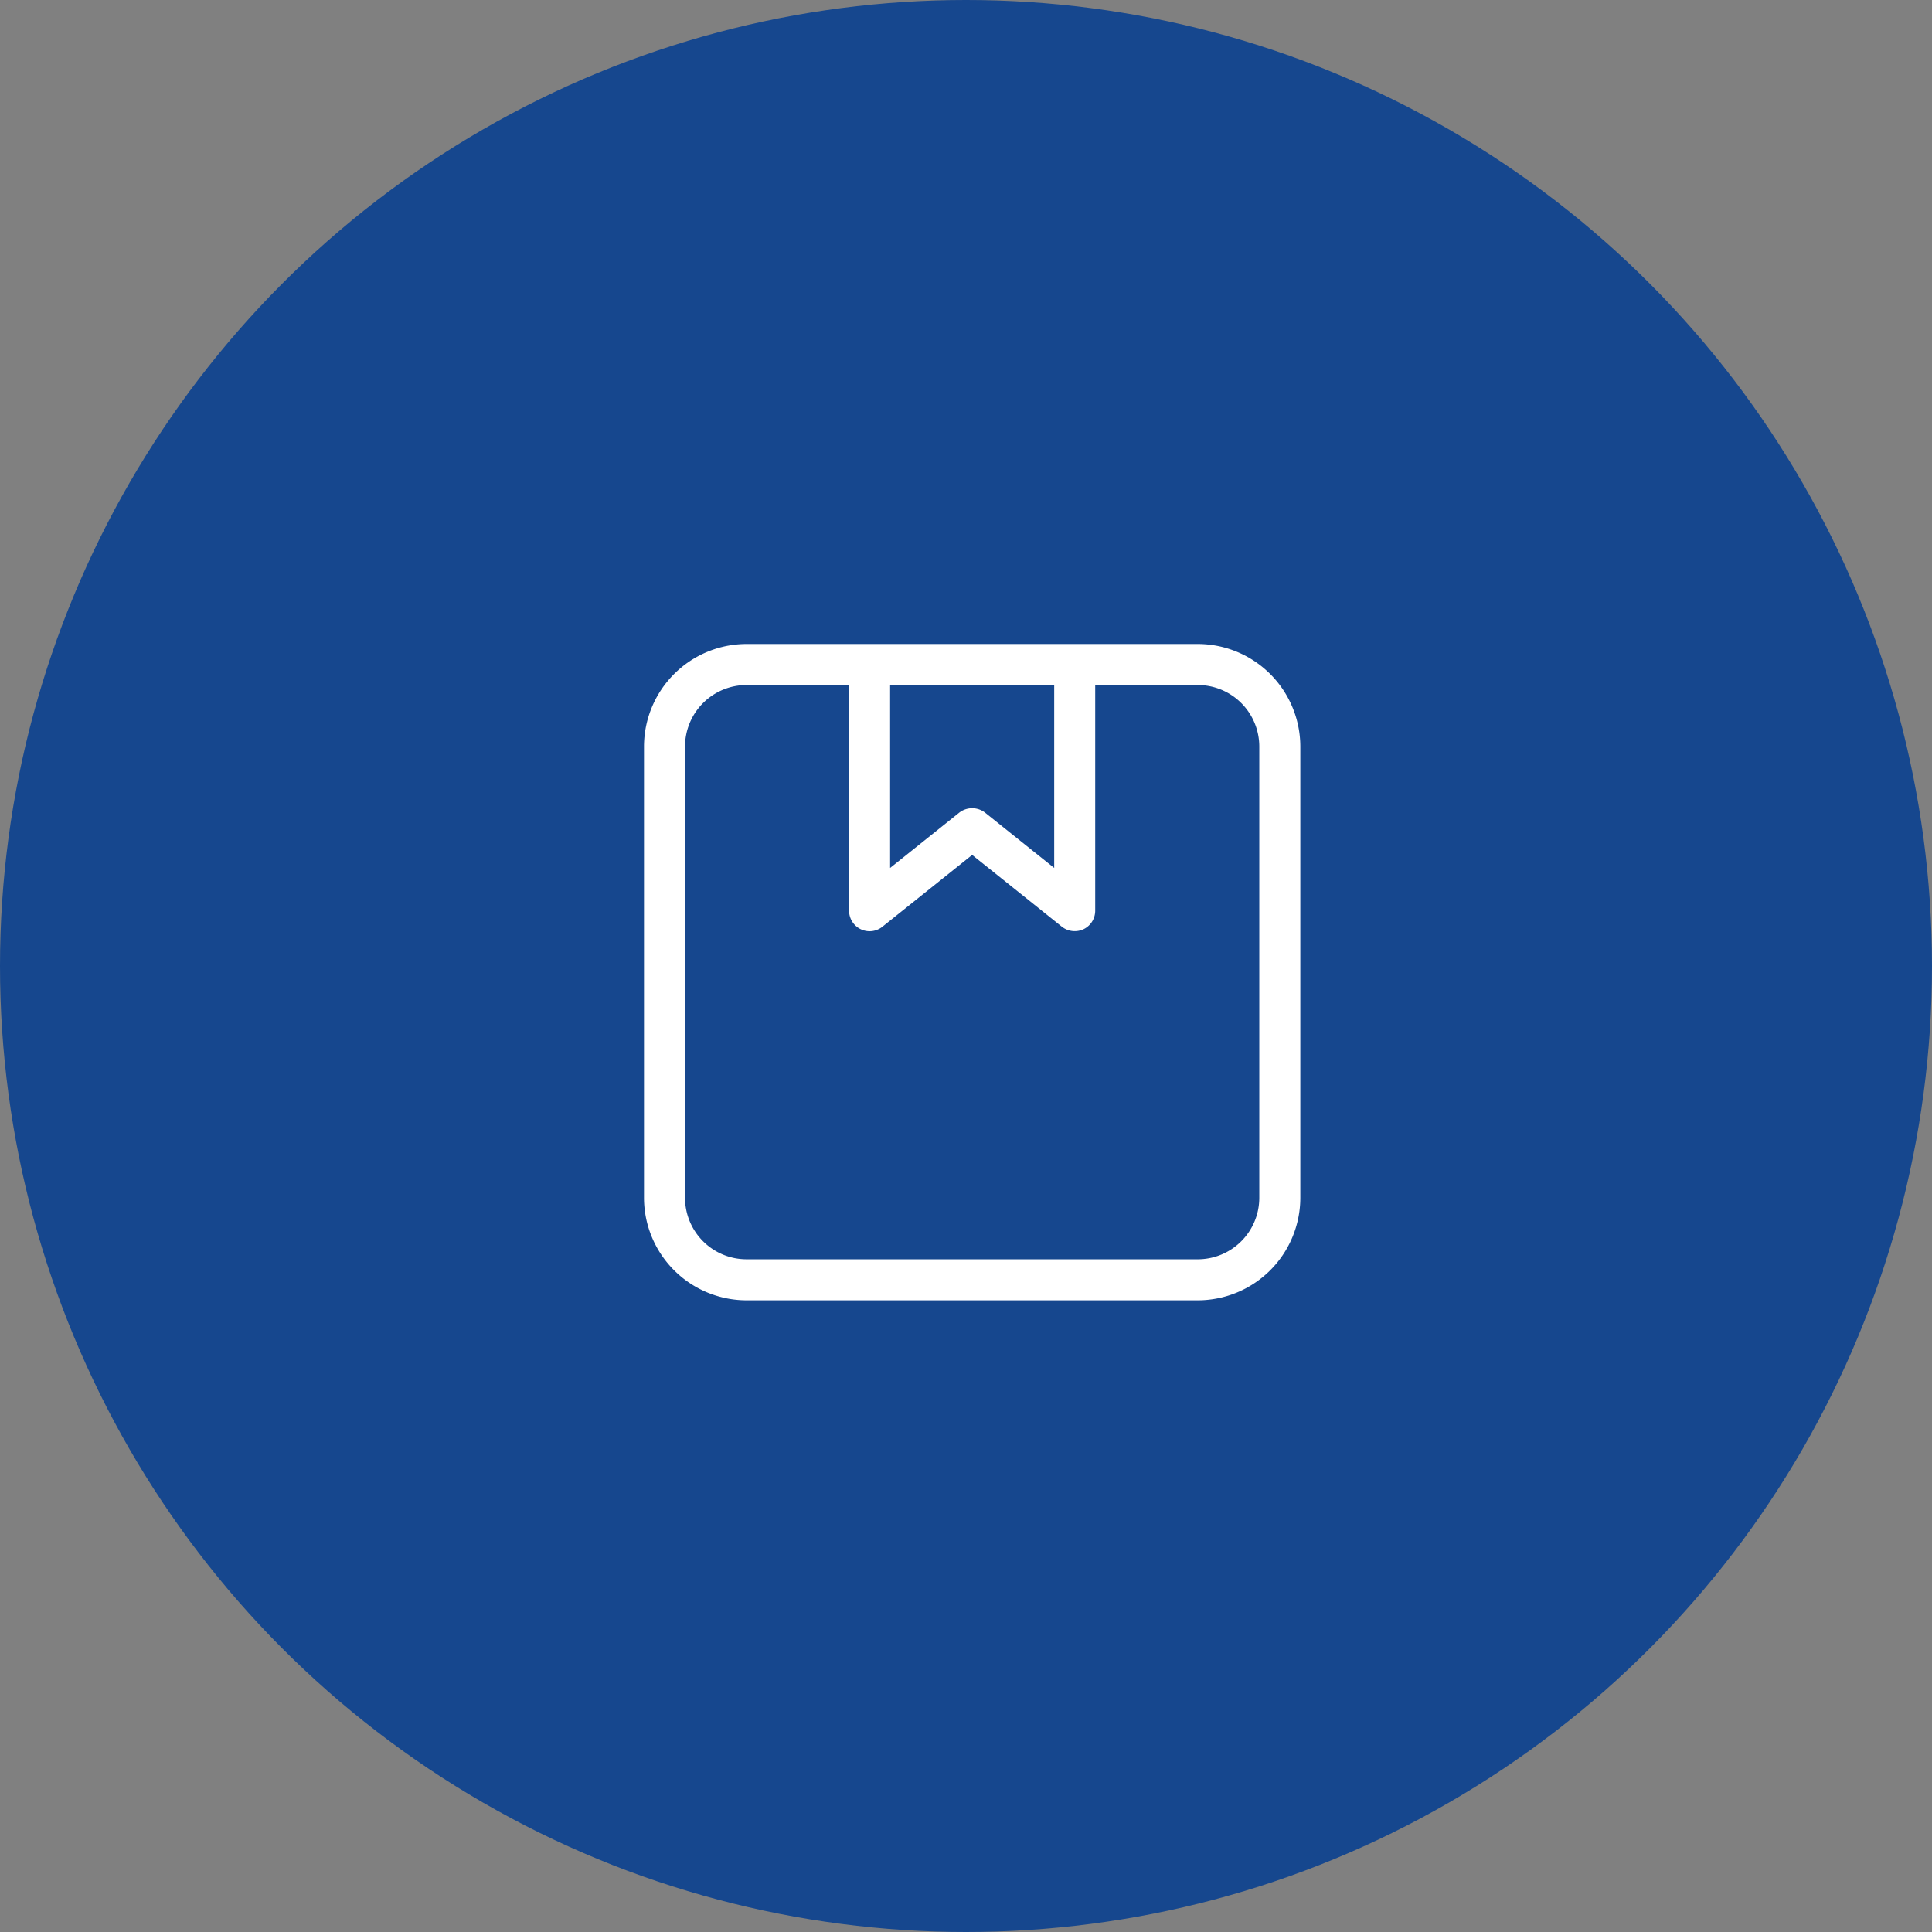 <svg xmlns="http://www.w3.org/2000/svg" width="72" height="72" viewBox="0 0 72 72">
  <rect x="0" y="0" width="72" height="72" fill="#808080" stroke="none"/>
  <g id="Group_5722" data-name="Group 5722" transform="translate(-82 -6287)">
    <circle id="Ellipse_155" data-name="Ellipse 155" cx="36" cy="36" r="36" transform="translate(82 6287)" fill="#16478e"/>
    <g id="Layer_2" data-name="Layer 2" transform="translate(433 6311)">
      <path id="Path_50592" data-name="Path 50592" d="M20.637,0H3.822A3.826,3.826,0,0,0,0,3.822V20.637a3.826,3.826,0,0,0,3.822,3.822H20.637a3.826,3.826,0,0,0,3.822-3.822V3.822A3.826,3.826,0,0,0,20.637,0Zm-5.35,1.529V8.346l-2.58-2.064a.786.786,0,0,0-.955,0L9.172,8.346V1.529ZM22.93,20.637a2.293,2.293,0,0,1-2.293,2.293H3.822a2.293,2.293,0,0,1-2.293-2.293V3.822A2.293,2.293,0,0,1,3.822,1.529H7.643V9.936a.764.764,0,0,0,1.242.6l3.344-2.675,3.344,2.675a.778.778,0,0,0,.809.092.764.764,0,0,0,.433-.689V1.529h3.822A2.293,2.293,0,0,1,22.93,3.822Z" transform="translate(-327)" fill="#fff"/>
    </g>
  </g>
</svg>
